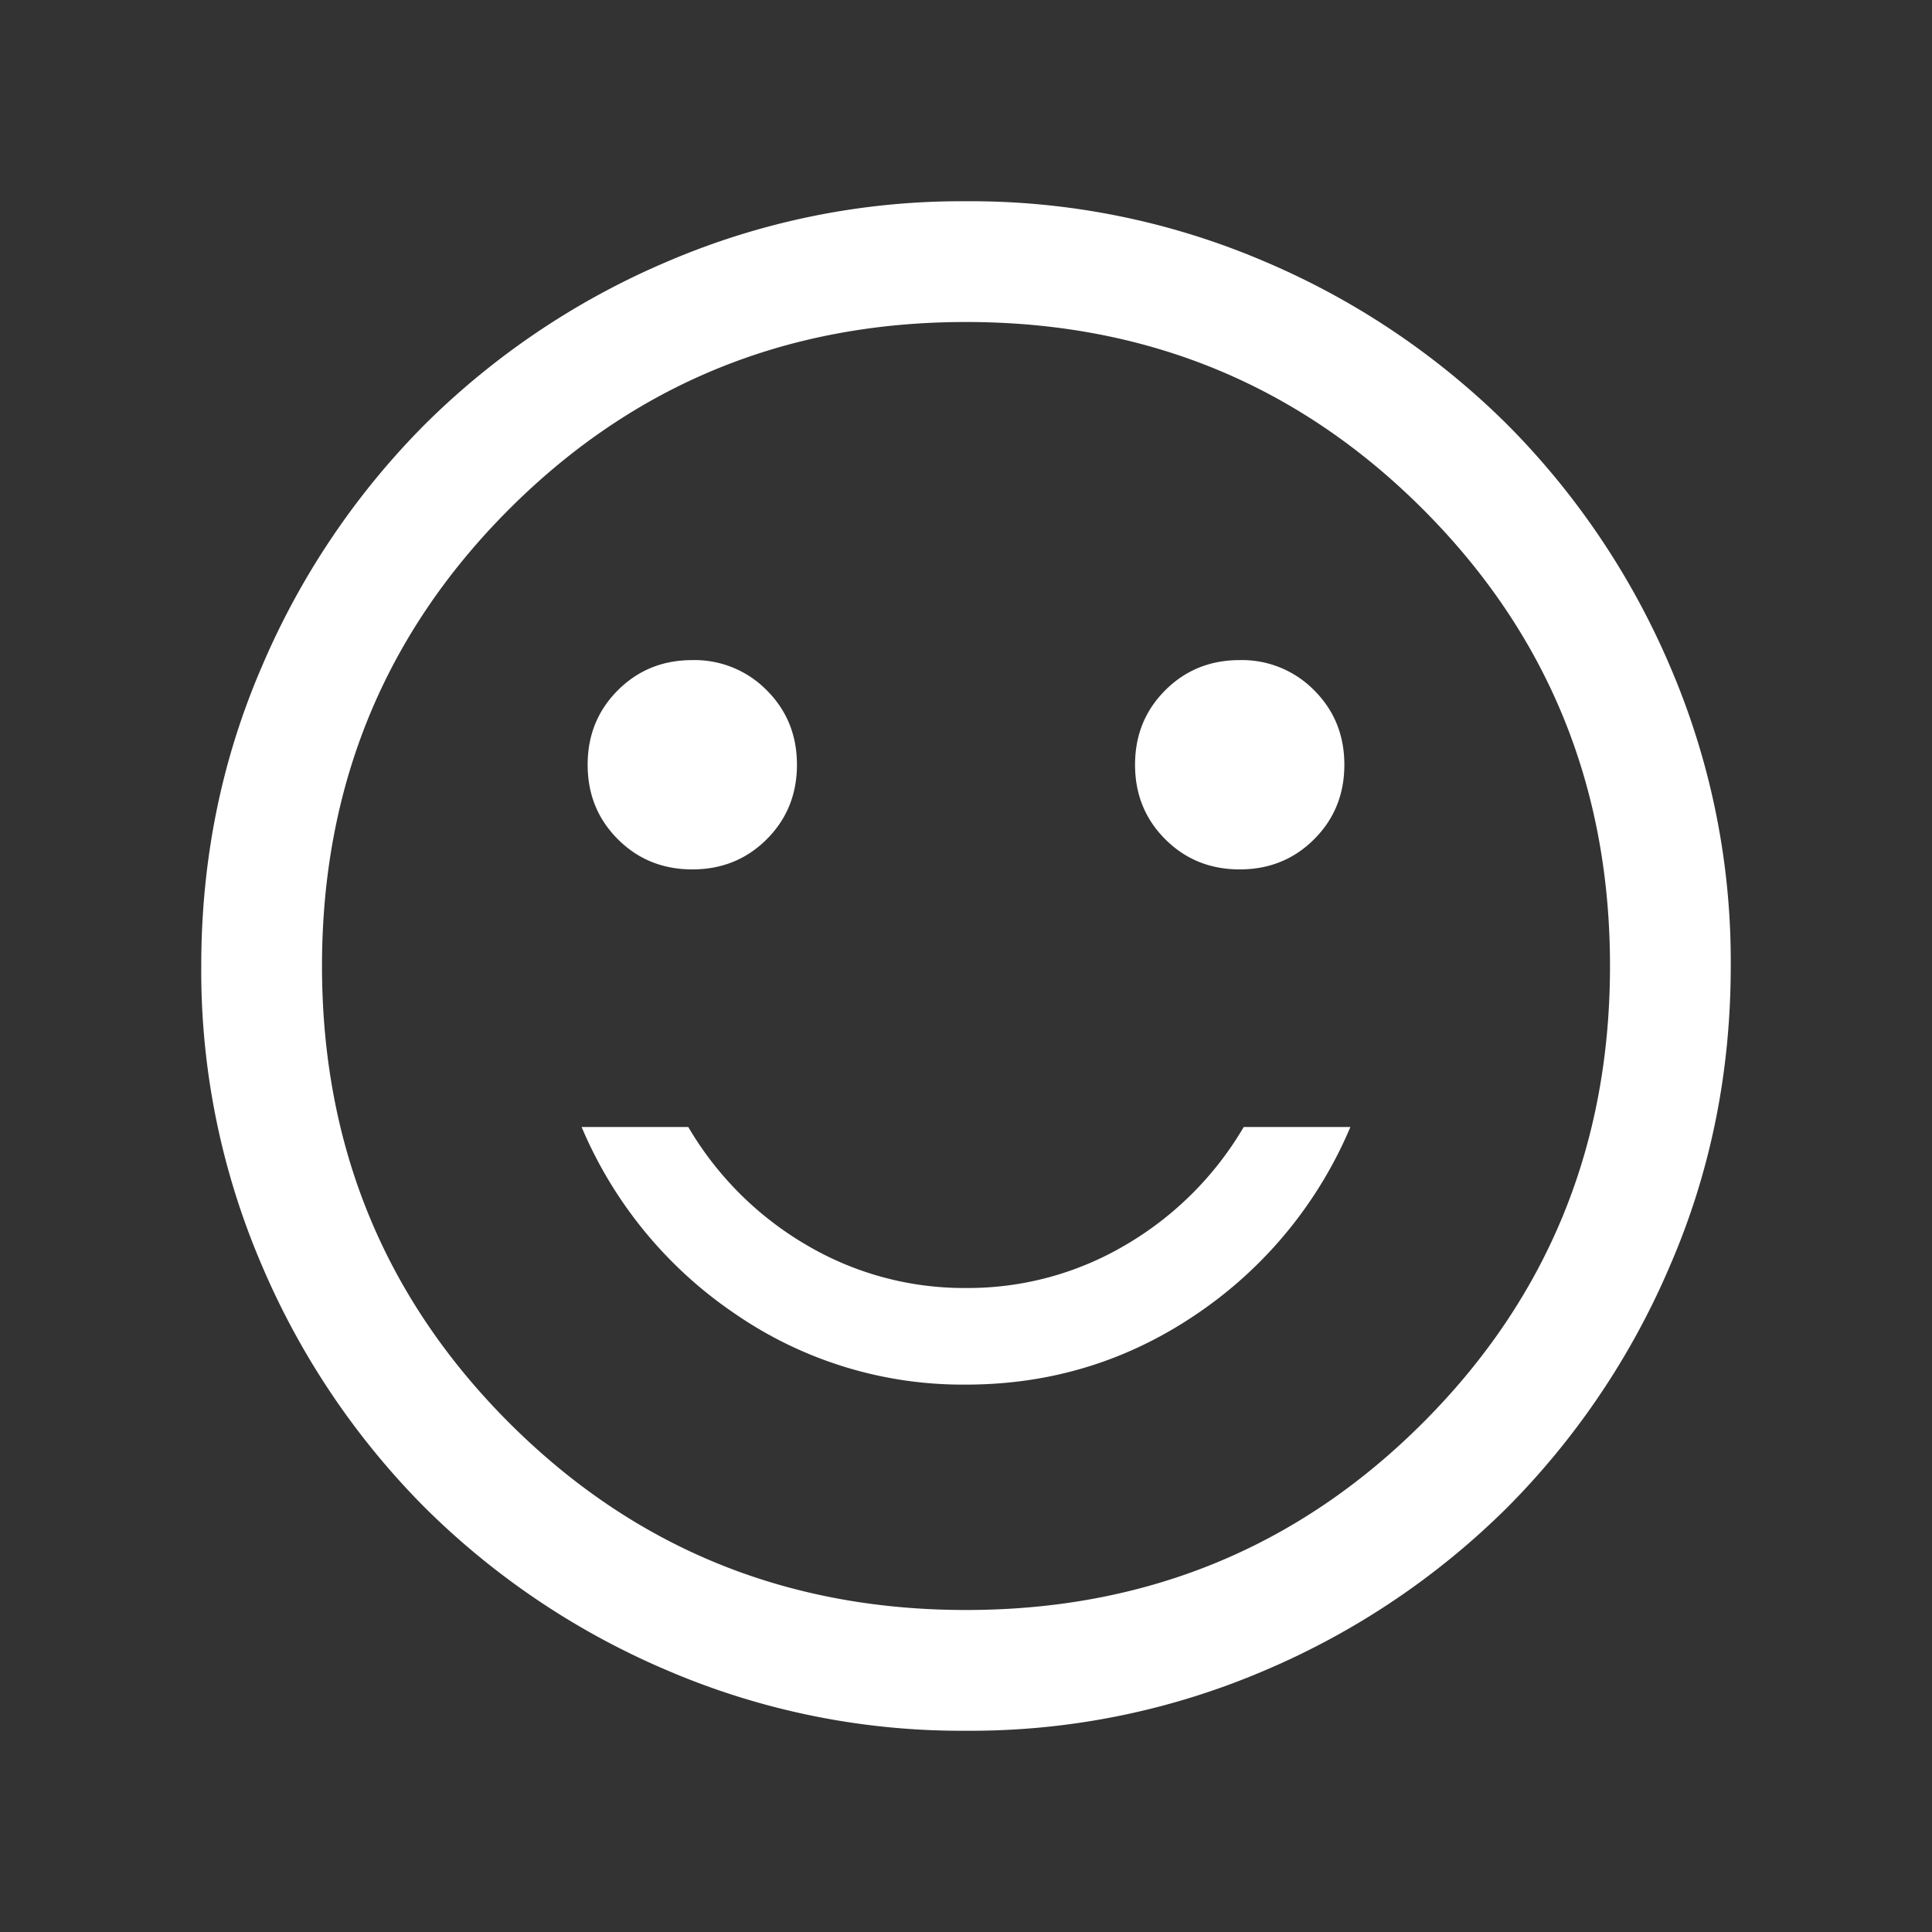 <svg width="24" height="24" fill="none" xmlns="http://www.w3.org/2000/svg"><rect width="100%" height="100%" fill="#333333" stroke="none"/><mask id="a" style="mask-type:alpha" maskUnits="userSpaceOnUse" x="0" y="0" width="24" height="24"><path fill="#D9D9D9" d="M0 0h24v24H0z"/></mask><g mask="url(#a)"><path d="M15.4 10.8c.367 0 .675-.125.925-.375s.375-.558.375-.925-.125-.675-.375-.925A1.257 1.257 0 0015.4 8.2c-.367 0-.675.125-.925.375s-.375.558-.375.925.125.675.375.925.558.375.925.375zm-6.8 0c.367 0 .675-.125.925-.375S9.9 9.867 9.9 9.5s-.125-.675-.375-.925A1.257 1.257 0 008.6 8.2c-.367 0-.675.125-.925.375S7.3 9.133 7.3 9.5s.125.675.375.925.558.375.925.375zm3.4 6.4c1.05 0 2.004-.292 2.863-.875A5.278 5.278 0 0016.775 14H15.45a4.097 4.097 0 01-1.462 1.462A3.846 3.846 0 0112 16a3.85 3.85 0 01-1.988-.538A4.096 4.096 0 018.55 14H7.225a5.276 5.276 0 001.913 2.325A4.978 4.978 0 0012 17.2zm0 4.3a9.263 9.263 0 01-3.712-.75 9.58 9.58 0 01-3.013-2.025 9.58 9.58 0 01-2.025-3.013A9.263 9.263 0 012.5 12c0-1.317.25-2.554.75-3.713a9.583 9.583 0 012.025-3.012A9.58 9.58 0 018.288 3.25 9.263 9.263 0 0112 2.5a9.27 9.27 0 013.713.75 9.583 9.583 0 013.012 2.025 9.583 9.583 0 012.025 3.012A9.27 9.27 0 0121.5 12c0 1.317-.25 2.554-.75 3.712a9.58 9.58 0 01-2.025 3.013 9.583 9.583 0 01-3.012 2.025A9.27 9.27 0 0112 21.5zm0-1.5c2.233 0 4.125-.775 5.675-2.325C19.225 16.125 20 14.233 20 12c0-2.233-.775-4.125-2.325-5.675C16.125 4.775 14.233 4 12 4c-2.233 0-4.125.775-5.675 2.325C4.775 7.875 4 9.767 4 12c0 2.233.775 4.125 2.325 5.675C7.875 19.225 9.767 20 12 20z" fill="#fff"/></g></svg>